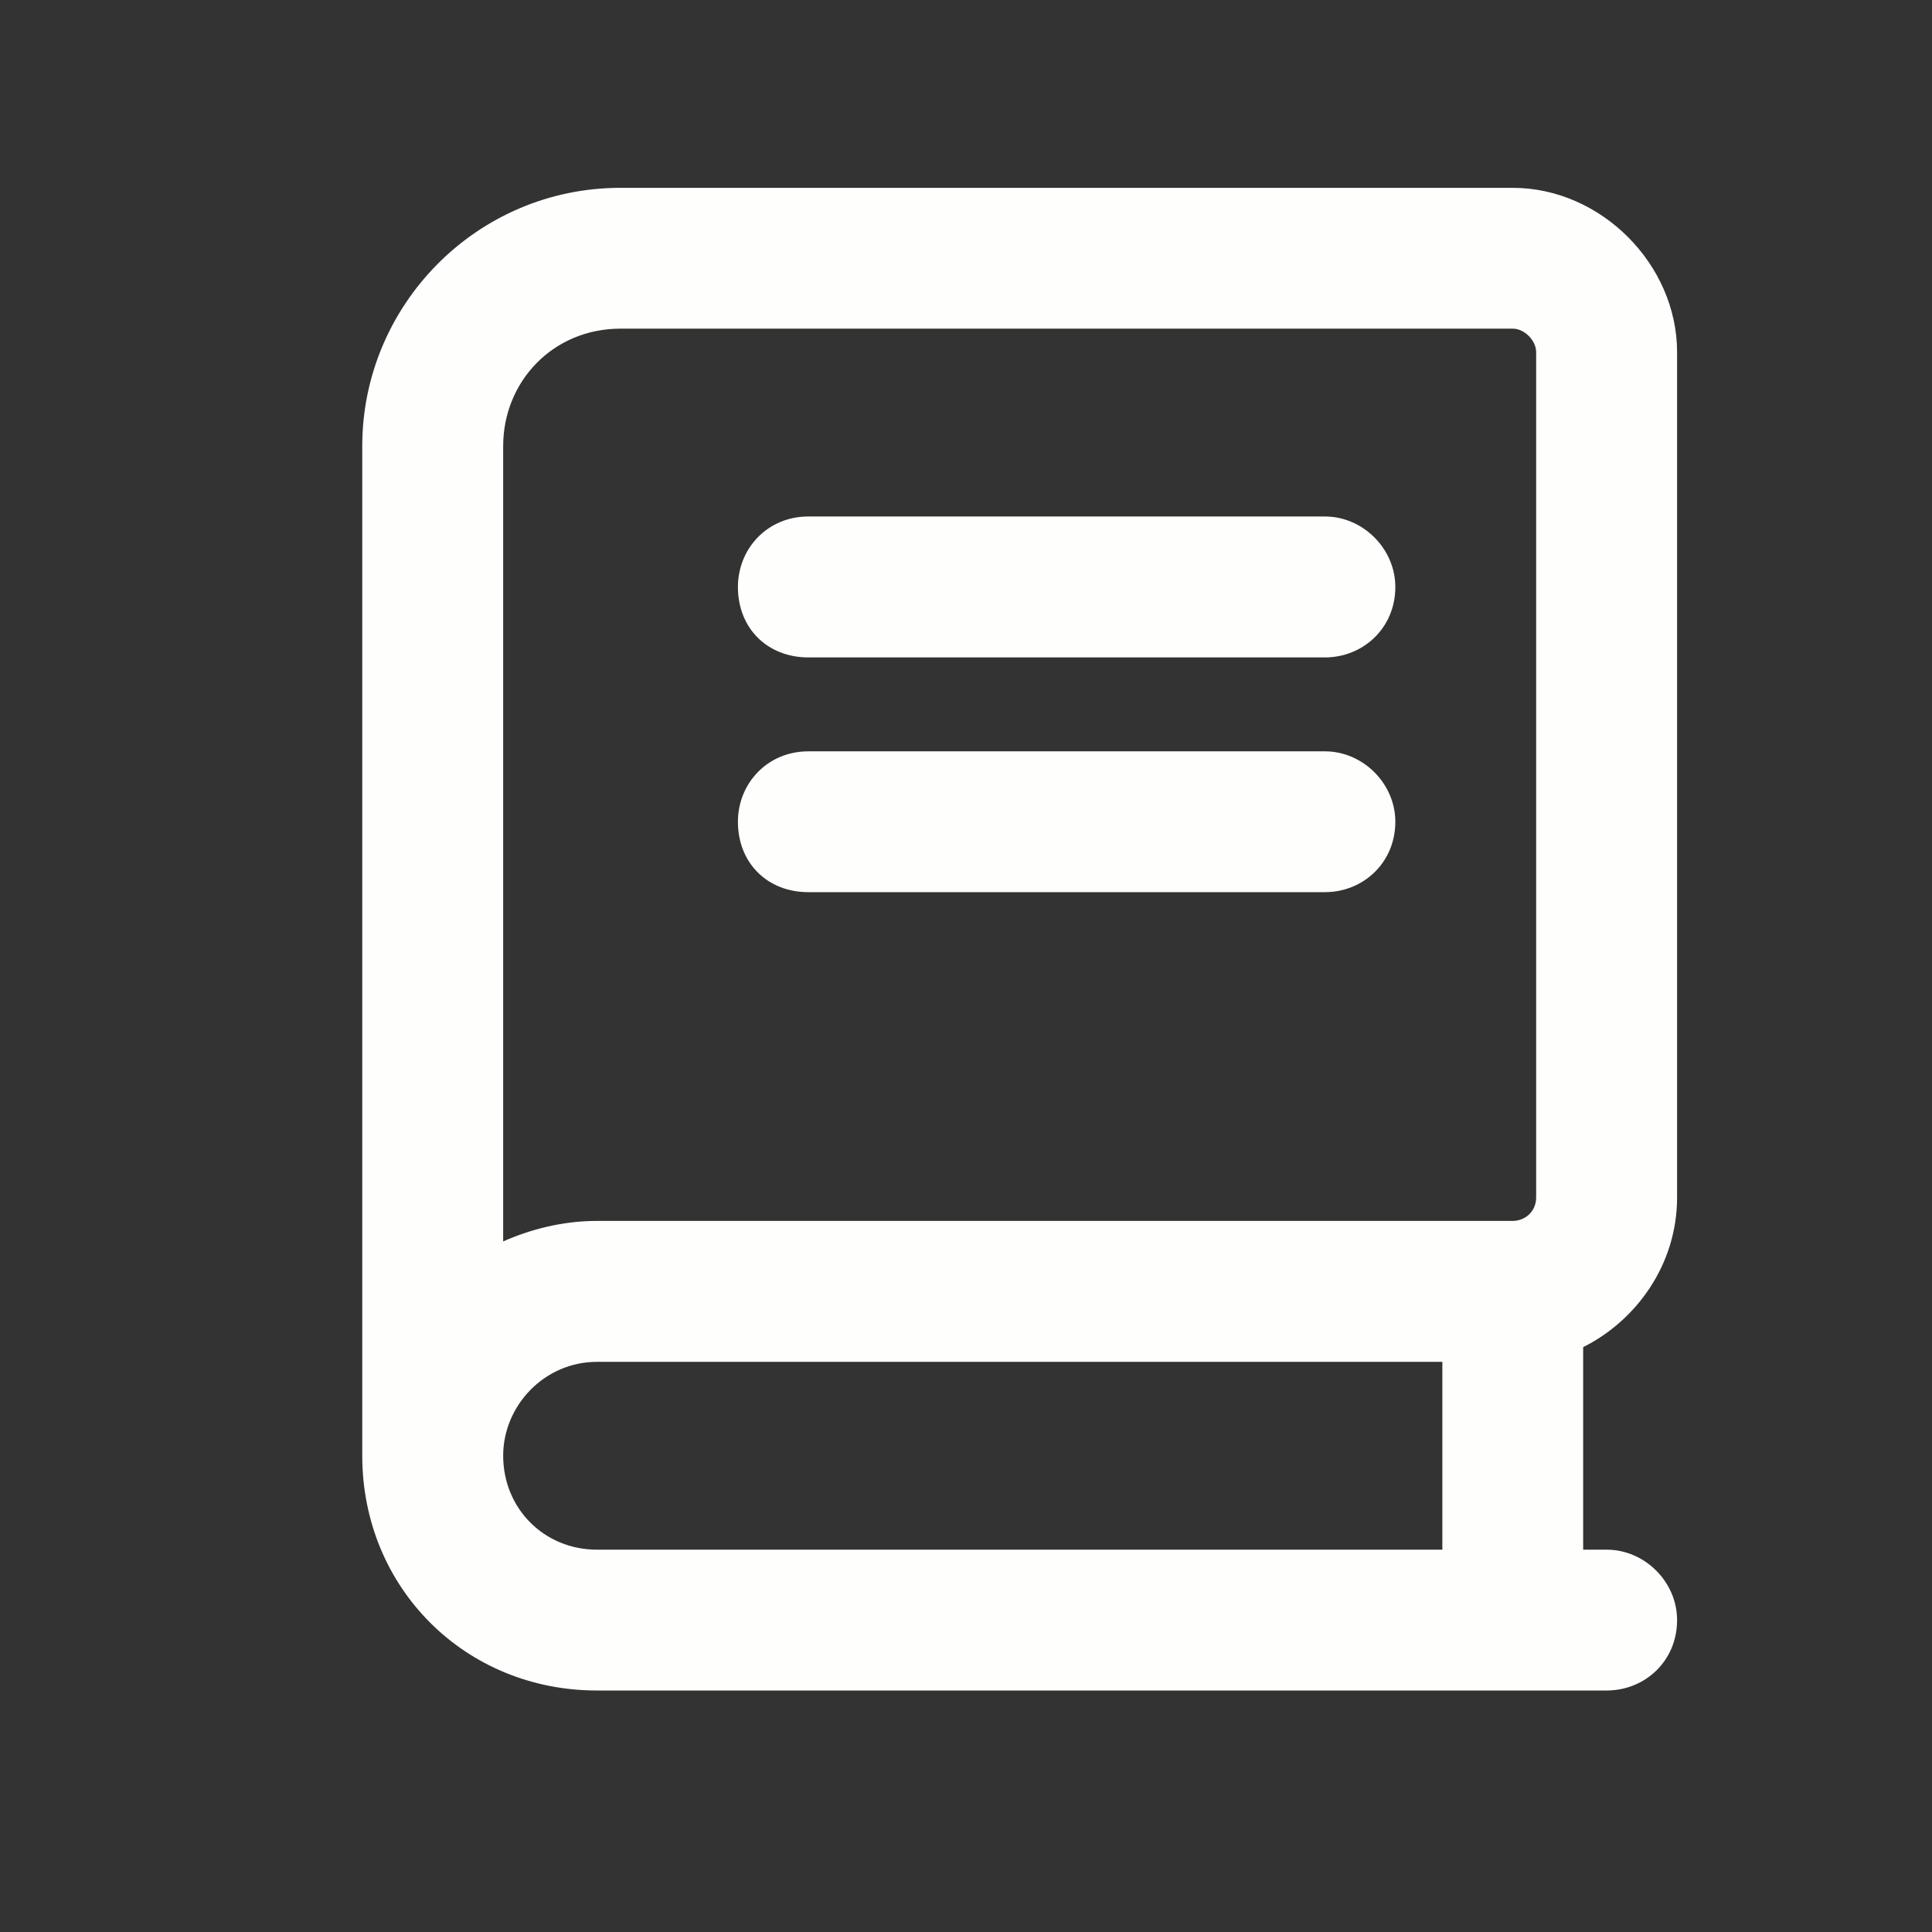 <svg width="18" height="18" viewBox="0 0 18 18" fill="none" xmlns="http://www.w3.org/2000/svg">
<rect x="0" y="0" width="18" height="18" fill="#333333" stroke="none"/>
<path d="M3.375 4.156C3.375 2.844 4.441 1.75 5.781 1.75H14.094C14.914 1.75 15.625 2.461 15.625 3.281V11.156C15.625 11.785 15.242 12.305 14.75 12.551V14.438H14.969C15.324 14.438 15.625 14.738 15.625 15.094C15.625 15.477 15.324 15.75 14.969 15.75H5.562C4.332 15.75 3.375 14.793 3.375 13.562C3.375 13.508 3.375 13.426 3.375 13.344V4.156ZM5.562 12.688C5.07 12.688 4.688 13.098 4.688 13.562C4.688 14.055 5.07 14.438 5.562 14.438H13.438V12.688H5.562ZM4.688 11.566C4.934 11.457 5.234 11.375 5.562 11.375H14.094C14.203 11.375 14.312 11.293 14.312 11.156V3.281C14.312 3.172 14.203 3.062 14.094 3.062H5.781C5.152 3.062 4.688 3.555 4.688 4.156V11.566ZM7.531 4.812H12.344C12.699 4.812 13 5.113 13 5.469C13 5.852 12.699 6.125 12.344 6.125H7.531C7.148 6.125 6.875 5.852 6.875 5.469C6.875 5.113 7.148 4.812 7.531 4.812ZM7.531 7H12.344C12.699 7 13 7.301 13 7.656C13 8.039 12.699 8.312 12.344 8.312H7.531C7.148 8.312 6.875 8.039 6.875 7.656C6.875 7.301 7.148 7 7.531 7Z" fill="#FEFEFD"/>
</svg>
